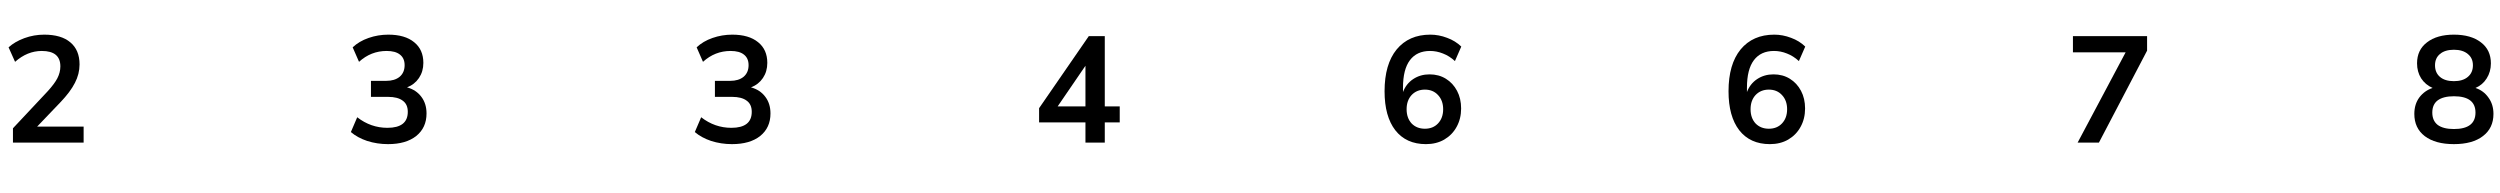 <?xml version="1.0" encoding="UTF-8"?> <svg xmlns="http://www.w3.org/2000/svg" width="298" height="23" viewBox="0 0 298 23" fill="none"><path d="M1.544 17V15.29L5.648 10.916C6.2 10.316 6.596 9.788 6.836 9.332C7.076 8.864 7.196 8.39 7.196 7.91C7.196 6.686 6.458 6.074 4.982 6.074C3.83 6.074 2.768 6.506 1.796 7.37L1.022 5.642C1.526 5.186 2.156 4.82 2.912 4.544C3.668 4.268 4.454 4.13 5.27 4.13C6.626 4.13 7.664 4.436 8.384 5.048C9.116 5.66 9.482 6.536 9.482 7.676C9.482 8.444 9.296 9.182 8.924 9.89C8.564 10.598 7.994 11.36 7.214 12.176L4.424 15.092H9.968V17H1.544Z" fill="black"></path><path d="M46.252 17.18C45.388 17.18 44.559 17.054 43.767 16.802C42.987 16.538 42.34 16.184 41.824 15.74L42.58 13.976C43.66 14.816 44.859 15.236 46.179 15.236C47.8 15.236 48.609 14.6 48.609 13.328C48.609 12.728 48.406 12.284 47.998 11.996C47.602 11.696 47.02 11.546 46.252 11.546H44.218V9.638H46.035C46.708 9.638 47.242 9.476 47.638 9.152C48.033 8.816 48.231 8.354 48.231 7.766C48.231 7.214 48.045 6.794 47.673 6.506C47.313 6.218 46.785 6.074 46.09 6.074C44.842 6.074 43.743 6.506 42.795 7.37L42.039 5.642C42.544 5.162 43.173 4.79 43.929 4.526C44.685 4.262 45.471 4.13 46.288 4.13C47.608 4.13 48.633 4.43 49.365 5.03C50.097 5.618 50.464 6.44 50.464 7.496C50.464 8.18 50.289 8.78 49.941 9.296C49.593 9.812 49.12 10.184 48.52 10.412C49.252 10.616 49.822 10.994 50.23 11.546C50.638 12.086 50.842 12.746 50.842 13.526C50.842 14.654 50.434 15.548 49.617 16.208C48.801 16.856 47.679 17.18 46.252 17.18Z" fill="black"></path><path d="M87.251 17.18C86.388 17.18 85.559 17.054 84.767 16.802C83.987 16.538 83.34 16.184 82.823 15.74L83.579 13.976C84.659 14.816 85.859 15.236 87.18 15.236C88.799 15.236 89.609 14.6 89.609 13.328C89.609 12.728 89.406 12.284 88.998 11.996C88.602 11.696 88.019 11.546 87.251 11.546H85.218V9.638H87.035C87.707 9.638 88.242 9.476 88.638 9.152C89.034 8.816 89.231 8.354 89.231 7.766C89.231 7.214 89.046 6.794 88.674 6.506C88.314 6.218 87.785 6.074 87.09 6.074C85.841 6.074 84.743 6.506 83.796 7.37L83.04 5.642C83.543 5.162 84.174 4.79 84.93 4.526C85.686 4.262 86.472 4.13 87.287 4.13C88.608 4.13 89.633 4.43 90.365 5.03C91.097 5.618 91.463 6.44 91.463 7.496C91.463 8.18 91.29 8.78 90.942 9.296C90.594 9.812 90.12 10.184 89.519 10.412C90.251 10.616 90.822 10.994 91.23 11.546C91.638 12.086 91.841 12.746 91.841 13.526C91.841 14.654 91.433 15.548 90.618 16.208C89.802 16.856 88.68 17.18 87.251 17.18Z" fill="black"></path><path d="M129.386 17V14.588H123.86V12.896L129.782 4.31H131.69V12.68H133.472V14.588H131.69V17H129.386ZM129.386 12.68V7.838L126.074 12.68H129.386Z" fill="black"></path><path d="M169.972 17.18C168.4 17.18 167.182 16.628 166.318 15.524C165.466 14.42 165.04 12.872 165.04 10.88C165.04 8.732 165.52 7.07 166.48 5.894C167.452 4.718 168.79 4.13 170.494 4.13C171.166 4.13 171.832 4.256 172.492 4.508C173.152 4.748 173.716 5.096 174.184 5.552L173.428 7.28C172.984 6.872 172.51 6.572 172.006 6.38C171.502 6.176 170.986 6.074 170.458 6.074C169.414 6.074 168.616 6.44 168.064 7.172C167.512 7.904 167.236 8.996 167.236 10.448V10.97C167.488 10.31 167.896 9.794 168.46 9.422C169.024 9.05 169.672 8.864 170.404 8.864C171.136 8.864 171.784 9.038 172.348 9.386C172.912 9.734 173.356 10.214 173.68 10.826C174.004 11.438 174.166 12.14 174.166 12.932C174.166 13.748 173.986 14.48 173.626 15.128C173.278 15.764 172.786 16.268 172.15 16.64C171.526 17 170.8 17.18 169.972 17.18ZM169.846 15.344C170.494 15.344 171.016 15.134 171.412 14.714C171.82 14.282 172.024 13.718 172.024 13.022C172.024 12.326 171.82 11.762 171.412 11.33C171.016 10.898 170.494 10.682 169.846 10.682C169.198 10.682 168.67 10.898 168.262 11.33C167.866 11.762 167.668 12.326 167.668 13.022C167.668 13.718 167.866 14.282 168.262 14.714C168.67 15.134 169.198 15.344 169.846 15.344Z" fill="black"></path><path d="M210.972 17.18C209.4 17.18 208.182 16.628 207.318 15.524C206.466 14.42 206.04 12.872 206.04 10.88C206.04 8.732 206.52 7.07 207.48 5.894C208.452 4.718 209.79 4.13 211.494 4.13C212.166 4.13 212.832 4.256 213.492 4.508C214.152 4.748 214.716 5.096 215.184 5.552L214.428 7.28C213.984 6.872 213.51 6.572 213.006 6.38C212.502 6.176 211.986 6.074 211.458 6.074C210.414 6.074 209.616 6.44 209.064 7.172C208.512 7.904 208.236 8.996 208.236 10.448V10.97C208.488 10.31 208.896 9.794 209.46 9.422C210.024 9.05 210.672 8.864 211.404 8.864C212.136 8.864 212.784 9.038 213.348 9.386C213.912 9.734 214.356 10.214 214.68 10.826C215.004 11.438 215.166 12.14 215.166 12.932C215.166 13.748 214.986 14.48 214.626 15.128C214.278 15.764 213.786 16.268 213.15 16.64C212.526 17 211.8 17.18 210.972 17.18ZM210.846 15.344C211.494 15.344 212.016 15.134 212.412 14.714C212.82 14.282 213.024 13.718 213.024 13.022C213.024 12.326 212.82 11.762 212.412 11.33C212.016 10.898 211.494 10.682 210.846 10.682C210.198 10.682 209.67 10.898 209.262 11.33C208.866 11.762 208.668 12.326 208.668 13.022C208.668 13.718 208.866 14.282 209.262 14.714C209.67 15.134 210.198 15.344 210.846 15.344Z" fill="black"></path><path d="M247.652 17L253.376 6.236H247.094V4.31H255.932V6.038L250.19 17H247.652Z" fill="black"></path><path d="M292.504 17.18C291.028 17.18 289.87 16.862 289.03 16.226C288.202 15.59 287.788 14.708 287.788 13.58C287.788 12.812 287.986 12.158 288.382 11.618C288.79 11.078 289.318 10.7 289.966 10.484C289.39 10.232 288.934 9.848 288.598 9.332C288.274 8.816 288.112 8.222 288.112 7.55C288.112 6.482 288.508 5.648 289.3 5.048C290.092 4.436 291.16 4.13 292.504 4.13C293.86 4.13 294.934 4.436 295.726 5.048C296.518 5.648 296.914 6.482 296.914 7.55C296.914 8.222 296.746 8.822 296.41 9.35C296.086 9.866 295.642 10.244 295.078 10.484C295.726 10.7 296.242 11.084 296.626 11.636C297.022 12.176 297.22 12.824 297.22 13.58C297.22 14.708 296.8 15.59 295.96 16.226C295.132 16.862 293.98 17.18 292.504 17.18ZM292.504 9.674C293.212 9.674 293.764 9.506 294.16 9.17C294.568 8.834 294.772 8.372 294.772 7.784C294.772 7.208 294.568 6.758 294.16 6.434C293.764 6.098 293.212 5.93 292.504 5.93C291.796 5.93 291.244 6.098 290.848 6.434C290.452 6.758 290.254 7.208 290.254 7.784C290.254 8.372 290.452 8.834 290.848 9.17C291.244 9.506 291.796 9.674 292.504 9.674ZM292.504 15.38C294.22 15.38 295.078 14.726 295.078 13.418C295.078 12.122 294.22 11.474 292.504 11.474C291.664 11.474 291.022 11.636 290.578 11.96C290.146 12.284 289.93 12.77 289.93 13.418C289.93 14.066 290.146 14.558 290.578 14.894C291.022 15.218 291.664 15.38 292.504 15.38Z" fill="black"></path></svg> 